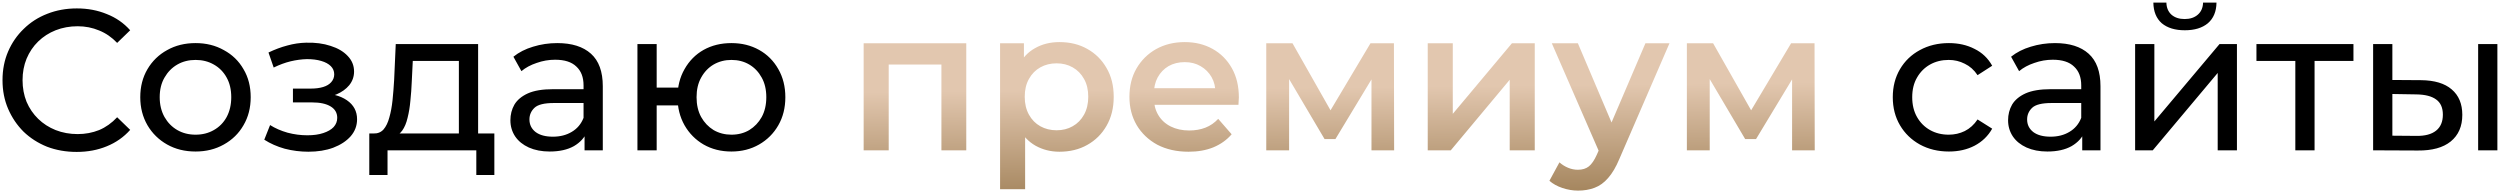 <?xml version="1.0" encoding="UTF-8"?> <svg xmlns="http://www.w3.org/2000/svg" width="948" height="73" viewBox="0 0 948 73" fill="none"> <path d="M29.072 57.608C25.019 57.608 21.269 56.949 17.824 55.632C14.429 54.264 11.465 52.364 8.932 49.932C6.449 47.449 4.499 44.561 3.08 41.268C1.661 37.975 0.952 34.352 0.952 30.4C0.952 26.448 1.661 22.825 3.08 19.532C4.499 16.239 6.475 13.376 9.008 10.944C11.541 8.461 14.505 6.561 17.9 5.244C21.345 3.876 25.095 3.192 29.148 3.192C33.252 3.192 37.027 3.901 40.472 5.32C43.968 6.688 46.932 8.74 49.364 11.476L44.424 16.264C42.397 14.136 40.117 12.565 37.584 11.552C35.051 10.488 32.34 9.956 29.452 9.956C26.463 9.956 23.676 10.463 21.092 11.476C18.559 12.489 16.355 13.908 14.48 15.732C12.605 17.556 11.136 19.735 10.072 22.268C9.059 24.751 8.552 27.461 8.552 30.4C8.552 33.339 9.059 36.075 10.072 38.608C11.136 41.091 12.605 43.244 14.48 45.068C16.355 46.892 18.559 48.311 21.092 49.324C23.676 50.337 26.463 50.844 29.452 50.844C32.34 50.844 35.051 50.337 37.584 49.324C40.117 48.26 42.397 46.639 44.424 44.46L49.364 49.248C46.932 51.984 43.968 54.061 40.472 55.48C37.027 56.899 33.227 57.608 29.072 57.608ZM74.164 57.456C70.11 57.456 66.513 56.569 63.372 54.796C60.23 53.023 57.748 50.591 55.924 47.5C54.1 44.359 53.188 40.812 53.188 36.86C53.188 32.857 54.1 29.311 55.924 26.22C57.748 23.129 60.23 20.723 63.372 19C66.513 17.227 70.11 16.34 74.164 16.34C78.166 16.34 81.738 17.227 84.88 19C88.072 20.723 90.554 23.129 92.328 26.22C94.152 29.26 95.064 32.807 95.064 36.86C95.064 40.863 94.152 44.409 92.328 47.5C90.554 50.591 88.072 53.023 84.88 54.796C81.738 56.569 78.166 57.456 74.164 57.456ZM74.164 51.072C76.748 51.072 79.053 50.489 81.08 49.324C83.157 48.159 84.778 46.512 85.944 44.384C87.109 42.205 87.692 39.697 87.692 36.86C87.692 33.972 87.109 31.489 85.944 29.412C84.778 27.284 83.157 25.637 81.08 24.472C79.053 23.307 76.748 22.724 74.164 22.724C71.58 22.724 69.274 23.307 67.248 24.472C65.221 25.637 63.6 27.284 62.384 29.412C61.168 31.489 60.56 33.972 60.56 36.86C60.56 39.697 61.168 42.205 62.384 44.384C63.6 46.512 65.221 48.159 67.248 49.324C69.274 50.489 71.58 51.072 74.164 51.072ZM116.934 57.532C120.481 57.532 123.622 57.025 126.358 56.012C129.145 54.948 131.349 53.504 132.97 51.68C134.591 49.805 135.402 47.652 135.402 45.22C135.402 42.18 134.11 39.773 131.526 38C128.942 36.227 125.395 35.34 120.886 35.34L120.582 37.088C123.217 37.088 125.547 36.657 127.574 35.796C129.601 34.935 131.222 33.769 132.438 32.3C133.654 30.78 134.262 29.057 134.262 27.132C134.262 24.852 133.451 22.876 131.83 21.204C130.259 19.532 128.106 18.265 125.37 17.404C122.634 16.492 119.518 16.087 116.022 16.188C113.691 16.239 111.335 16.593 108.954 17.252C106.623 17.86 104.242 18.747 101.81 19.912L103.786 25.612C105.965 24.548 108.093 23.763 110.17 23.256C112.298 22.749 114.375 22.471 116.402 22.42C118.479 22.42 120.278 22.648 121.798 23.104C123.369 23.56 124.585 24.219 125.446 25.08C126.307 25.941 126.738 26.98 126.738 28.196C126.738 29.311 126.358 30.299 125.598 31.16C124.889 31.971 123.875 32.579 122.558 32.984C121.241 33.389 119.695 33.592 117.922 33.592H111.082V38.836H118.378C121.367 38.836 123.698 39.343 125.37 40.356C127.042 41.369 127.878 42.813 127.878 44.688C127.878 46.005 127.422 47.171 126.51 48.184C125.598 49.147 124.281 49.907 122.558 50.464C120.886 51.021 118.885 51.3 116.554 51.3C114.021 51.3 111.513 50.971 109.03 50.312C106.547 49.603 104.343 48.64 102.418 47.424L100.214 52.972C102.494 54.441 105.078 55.581 107.966 56.392C110.905 57.152 113.894 57.532 116.934 57.532ZM174.006 53.58V23.104H156.526L156.146 30.856C156.044 33.389 155.867 35.847 155.614 38.228C155.411 40.559 155.056 42.712 154.55 44.688C154.094 46.664 153.41 48.285 152.498 49.552C151.586 50.819 150.37 51.604 148.85 51.908L141.63 50.616C143.2 50.667 144.467 50.16 145.43 49.096C146.392 47.981 147.127 46.461 147.634 44.536C148.191 42.611 148.596 40.432 148.85 38C149.103 35.517 149.306 32.959 149.458 30.324L150.066 16.72H181.302V53.58H174.006ZM140.034 66.348V50.616H187.458V66.348H180.618V57H146.95V66.348H140.034ZM221.663 57V48.488L221.283 46.892V32.376C221.283 29.285 220.371 26.904 218.547 25.232C216.773 23.509 214.088 22.648 210.491 22.648C208.109 22.648 205.779 23.053 203.499 23.864C201.219 24.624 199.293 25.663 197.723 26.98L194.683 21.508C196.76 19.836 199.243 18.569 202.131 17.708C205.069 16.796 208.135 16.34 211.327 16.34C216.849 16.34 221.105 17.683 224.095 20.368C227.084 23.053 228.579 27.157 228.579 32.68V57H221.663ZM208.439 57.456C205.449 57.456 202.815 56.949 200.535 55.936C198.305 54.923 196.583 53.529 195.367 51.756C194.151 49.932 193.543 47.88 193.543 45.6C193.543 43.421 194.049 41.445 195.063 39.672C196.127 37.899 197.824 36.48 200.155 35.416C202.536 34.352 205.728 33.82 209.731 33.82H222.499V39.064H210.035C206.387 39.064 203.929 39.672 202.663 40.888C201.396 42.104 200.763 43.573 200.763 45.296C200.763 47.272 201.548 48.868 203.119 50.084C204.689 51.249 206.868 51.832 209.655 51.832C212.391 51.832 214.772 51.224 216.799 50.008C218.876 48.792 220.371 47.019 221.283 44.688L222.727 49.704C221.764 52.085 220.067 53.985 217.635 55.404C215.203 56.772 212.137 57.456 208.439 57.456ZM241.716 57V16.72H249.012V33.212H261.172V39.976H249.012V57H241.716ZM277.36 57.456C273.408 57.456 269.887 56.569 266.796 54.796C263.756 53.023 261.35 50.591 259.576 47.5C257.803 44.359 256.916 40.812 256.916 36.86C256.916 32.857 257.803 29.311 259.576 26.22C261.35 23.079 263.756 20.647 266.796 18.924C269.887 17.201 273.408 16.34 277.36 16.34C281.262 16.34 284.758 17.201 287.848 18.924C290.939 20.647 293.371 23.079 295.144 26.22C296.918 29.311 297.804 32.857 297.804 36.86C297.804 40.863 296.918 44.409 295.144 47.5C293.371 50.591 290.939 53.023 287.848 54.796C284.758 56.569 281.262 57.456 277.36 57.456ZM277.36 51.072C279.894 51.072 282.148 50.489 284.124 49.324C286.1 48.108 287.671 46.461 288.836 44.384C290.002 42.256 290.584 39.748 290.584 36.86C290.584 33.972 290.002 31.489 288.836 29.412C287.671 27.284 286.1 25.637 284.124 24.472C282.148 23.307 279.894 22.724 277.36 22.724C274.878 22.724 272.623 23.307 270.596 24.472C268.62 25.637 267.05 27.284 265.884 29.412C264.719 31.489 264.136 33.972 264.136 36.86C264.136 39.748 264.719 42.256 265.884 44.384C267.05 46.461 268.62 48.108 270.596 49.324C272.623 50.489 274.878 51.072 277.36 51.072ZM739.022 57.456C734.918 57.456 731.245 56.569 728.002 54.796C724.81 53.023 722.302 50.591 720.478 47.5C718.654 44.409 717.742 40.863 717.742 36.86C717.742 32.857 718.654 29.311 720.478 26.22C722.302 23.129 724.81 20.723 728.002 19C731.245 17.227 734.918 16.34 739.022 16.34C742.67 16.34 745.913 17.075 748.75 18.544C751.638 19.963 753.868 22.091 755.438 24.928L749.89 28.5C748.573 26.524 746.952 25.08 745.026 24.168C743.152 23.205 741.125 22.724 738.946 22.724C736.312 22.724 733.956 23.307 731.878 24.472C729.801 25.637 728.154 27.284 726.938 29.412C725.722 31.489 725.114 33.972 725.114 36.86C725.114 39.748 725.722 42.256 726.938 44.384C728.154 46.512 729.801 48.159 731.878 49.324C733.956 50.489 736.312 51.072 738.946 51.072C741.125 51.072 743.152 50.616 745.026 49.704C746.952 48.741 748.573 47.272 749.89 45.296L755.438 48.792C753.868 51.579 751.638 53.732 748.75 55.252C745.913 56.721 742.67 57.456 739.022 57.456ZM789.584 57V48.488L789.204 46.892V32.376C789.204 29.285 788.292 26.904 786.468 25.232C784.695 23.509 782.01 22.648 778.412 22.648C776.031 22.648 773.7 23.053 771.42 23.864C769.14 24.624 767.215 25.663 765.644 26.98L762.604 21.508C764.682 19.836 767.164 18.569 770.052 17.708C772.991 16.796 776.056 16.34 779.248 16.34C784.771 16.34 789.027 17.683 792.016 20.368C795.006 23.053 796.5 27.157 796.5 32.68V57H789.584ZM776.36 57.456C773.371 57.456 770.736 56.949 768.456 55.936C766.227 54.923 764.504 53.529 763.288 51.756C762.072 49.932 761.464 47.88 761.464 45.6C761.464 43.421 761.971 41.445 762.984 39.672C764.048 37.899 765.746 36.48 768.076 35.416C770.458 34.352 773.65 33.82 777.652 33.82H790.42V39.064H777.956C774.308 39.064 771.851 39.672 770.584 40.888C769.318 42.104 768.684 43.573 768.684 45.296C768.684 47.272 769.47 48.868 771.04 50.084C772.611 51.249 774.79 51.832 777.576 51.832C780.312 51.832 782.694 51.224 784.72 50.008C786.798 48.792 788.292 47.019 789.204 44.688L790.648 49.704C789.686 52.085 787.988 53.985 785.556 55.404C783.124 56.772 780.059 57.456 776.36 57.456ZM809.638 57V16.72H816.934V46.056L841.634 16.72H848.246V57H840.95V27.664L816.326 57H809.638ZM828.486 11.476C824.788 11.476 821.874 10.589 819.746 8.816C817.669 6.992 816.605 4.383 816.554 0.988H821.494C821.545 2.913 822.178 4.433 823.394 5.548C824.661 6.663 826.333 7.22 828.41 7.22C830.488 7.22 832.16 6.663 833.426 5.548C834.693 4.433 835.352 2.913 835.402 0.988H840.494C840.444 4.383 839.354 6.992 837.226 8.816C835.098 10.589 832.185 11.476 828.486 11.476ZM870.388 57V21.204L872.212 23.104H855.644V16.72H892.428V23.104H875.936L877.684 21.204V57H870.388ZM939.712 57V16.72H947.008V57H939.712ZM918.052 30.4C923.17 30.451 927.046 31.616 929.68 33.896C932.366 36.176 933.708 39.393 933.708 43.548C933.708 47.905 932.239 51.275 929.3 53.656C926.412 55.987 922.258 57.127 916.836 57.076L899.888 57V16.72H907.184V30.324L918.052 30.4ZM916.304 51.528C919.547 51.579 922.03 50.92 923.752 49.552C925.475 48.184 926.336 46.157 926.336 43.472C926.336 40.837 925.475 38.912 923.752 37.696C922.08 36.48 919.598 35.847 916.304 35.796L907.184 35.644V51.452L916.304 51.528Z" fill="black"></path> <path d="M327.497 57V16.416H366.409V57H356.985V22.268L359.189 24.472H334.793L336.997 22.268V57H327.497ZM401.724 57.532C398.43 57.532 395.416 56.772 392.68 55.252C389.994 53.732 387.841 51.452 386.22 48.412C384.649 45.321 383.864 41.42 383.864 36.708C383.864 31.945 384.624 28.044 386.144 25.004C387.714 21.964 389.842 19.709 392.528 18.24C395.213 16.72 398.278 15.96 401.724 15.96C405.726 15.96 409.248 16.821 412.288 18.544C415.378 20.267 417.81 22.673 419.584 25.764C421.408 28.855 422.32 32.503 422.32 36.708C422.32 40.913 421.408 44.587 419.584 47.728C417.81 50.819 415.378 53.225 412.288 54.948C409.248 56.671 405.726 57.532 401.724 57.532ZM379.228 71.744V16.416H388.272V25.992L387.968 36.784L388.728 47.576V71.744H379.228ZM400.66 49.4C402.94 49.4 404.966 48.893 406.74 47.88C408.564 46.867 410.008 45.397 411.072 43.472C412.136 41.547 412.668 39.292 412.668 36.708C412.668 34.073 412.136 31.819 411.072 29.944C410.008 28.019 408.564 26.549 406.74 25.536C404.966 24.523 402.94 24.016 400.66 24.016C398.38 24.016 396.328 24.523 394.504 25.536C392.68 26.549 391.236 28.019 390.172 29.944C389.108 31.819 388.576 34.073 388.576 36.708C388.576 39.292 389.108 41.547 390.172 43.472C391.236 45.397 392.68 46.867 394.504 47.88C396.328 48.893 398.38 49.4 400.66 49.4ZM450.699 57.532C446.189 57.532 442.237 56.645 438.843 54.872C435.499 53.048 432.889 50.565 431.015 47.424C429.191 44.283 428.279 40.711 428.279 36.708C428.279 32.655 429.165 29.083 430.939 25.992C432.763 22.851 435.245 20.393 438.387 18.62C441.579 16.847 445.201 15.96 449.255 15.96C453.207 15.96 456.728 16.821 459.819 18.544C462.909 20.267 465.341 22.699 467.115 25.84C468.888 28.981 469.775 32.68 469.775 36.936C469.775 37.341 469.749 37.797 469.699 38.304C469.699 38.811 469.673 39.292 469.623 39.748H435.803V33.44H464.607L460.883 35.416C460.933 33.085 460.452 31.033 459.439 29.26C458.425 27.487 457.032 26.093 455.259 25.08C453.536 24.067 451.535 23.56 449.255 23.56C446.924 23.56 444.872 24.067 443.099 25.08C441.376 26.093 440.008 27.512 438.995 29.336C438.032 31.109 437.551 33.212 437.551 35.644V37.164C437.551 39.596 438.108 41.749 439.223 43.624C440.337 45.499 441.908 46.943 443.935 47.956C445.961 48.969 448.292 49.476 450.927 49.476C453.207 49.476 455.259 49.121 457.083 48.412C458.907 47.703 460.528 46.588 461.947 45.068L467.039 50.92C465.215 53.048 462.909 54.695 460.123 55.86C457.387 56.975 454.245 57.532 450.699 57.532ZM480.165 57V16.416H490.121L506.461 45.22H502.509L519.685 16.416H528.577L528.653 57H520.065V26.6L521.585 27.588L506.385 52.744H502.281L487.005 26.904L488.829 26.448V57H480.165ZM541.396 57V16.416H550.896V43.168L573.316 16.416H581.98V57H572.48V30.248L550.136 57H541.396ZM598.407 72.276C596.431 72.276 594.455 71.947 592.479 71.288C590.503 70.629 588.856 69.717 587.539 68.552L591.339 61.56C592.302 62.421 593.391 63.105 594.607 63.612C595.823 64.119 597.064 64.372 598.331 64.372C600.054 64.372 601.447 63.941 602.511 63.08C603.575 62.219 604.563 60.775 605.475 58.748L607.831 53.428L608.591 52.288L623.943 16.416H633.063L614.063 60.268C612.796 63.308 611.378 65.715 609.807 67.488C608.287 69.261 606.564 70.503 604.639 71.212C602.764 71.921 600.687 72.276 598.407 72.276ZM606.767 58.444L588.451 16.416H598.331L613.227 51.452L606.767 58.444ZM639.661 57V16.416H649.617L665.957 45.22H662.005L679.181 16.416H688.073L688.149 57H679.561V26.6L681.081 27.588L665.881 52.744H661.777L646.501 26.904L648.325 26.448V57H639.661Z" fill="url(#paint0_linear_821_7)"></path> <defs> <linearGradient id="paint0_linear_821_7" x1="487.093" y1="-2" x2="488.084" y2="93.5" gradientUnits="userSpaceOnUse"> <stop offset="0.37" stop-color="#E2C7AF"></stop> <stop offset="0.992" stop-color="#886738"></stop> </linearGradient> </defs> </svg> 